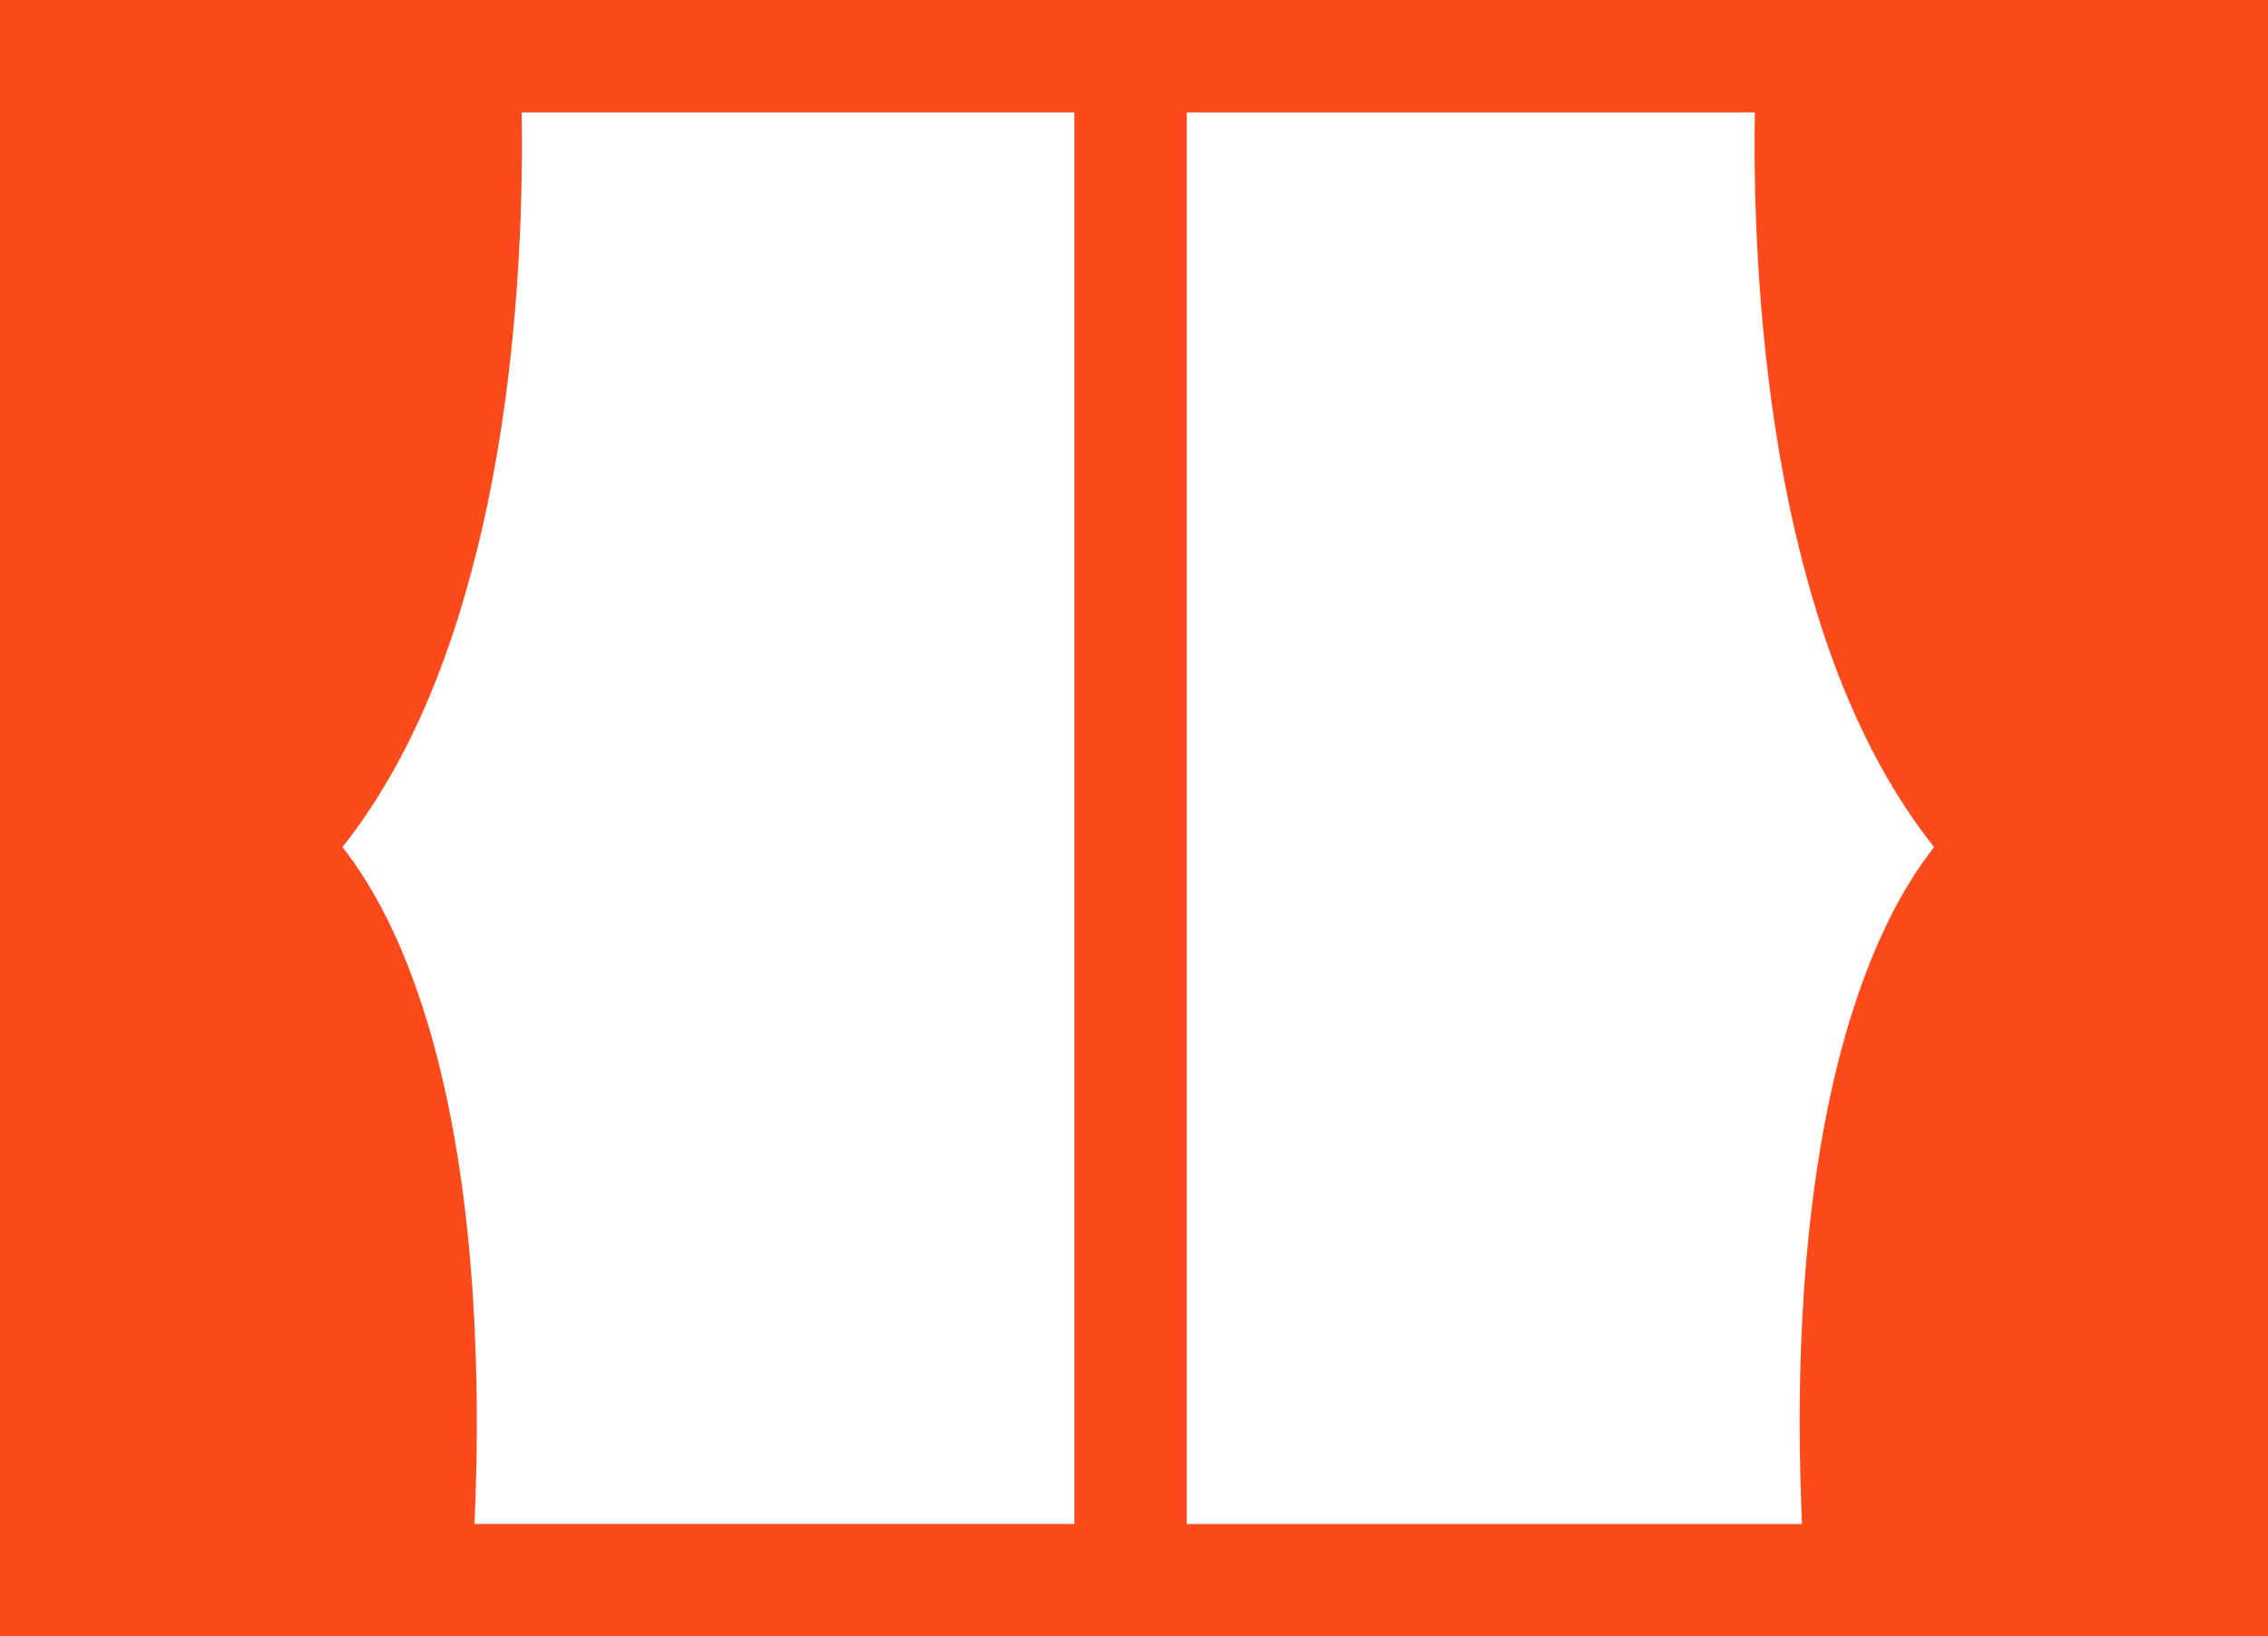<?xml version="1.0" encoding="UTF-8"?>
<svg id="_レイヤー_2" data-name="レイヤー 2" xmlns="http://www.w3.org/2000/svg" width="47.764" height="34.455" viewBox="0 0 47.764 34.455">
  <defs>
    <style>
      .cls-1 {
        fill: #fc4a1a;
      }
    </style>
  </defs>
  <g id="_コンテンツ" data-name="コンテンツ">
    <path id="_10" data-name="10" class="cls-1" d="m8.756,34.455h39.008V0H0v34.455h8.756Zm28.919-23.847c.536,2.543,1.427,5.172,3.057,7.229-.338.431-.722,1.019-1.094,1.831-.903,1.967-1.736,5.171-1.738,10.334.001.66.021,1.363.049,2.088h-12.956V2.366h11.965c-.004.206-.007.423-.007.671.001,1.806.117,4.647.724,7.571Zm-15.049,21.481h-12.632c.029-.725.048-1.429.048-2.088,0-5.163-.833-8.367-1.736-10.334-.372-.812-.756-1.4-1.094-1.831,1.63-2.057,2.521-4.686,3.057-7.229.608-2.924.723-5.765.723-7.571,0-.248-.003-.465-.007-.671h11.641v29.723Z"/>
  </g>
</svg>